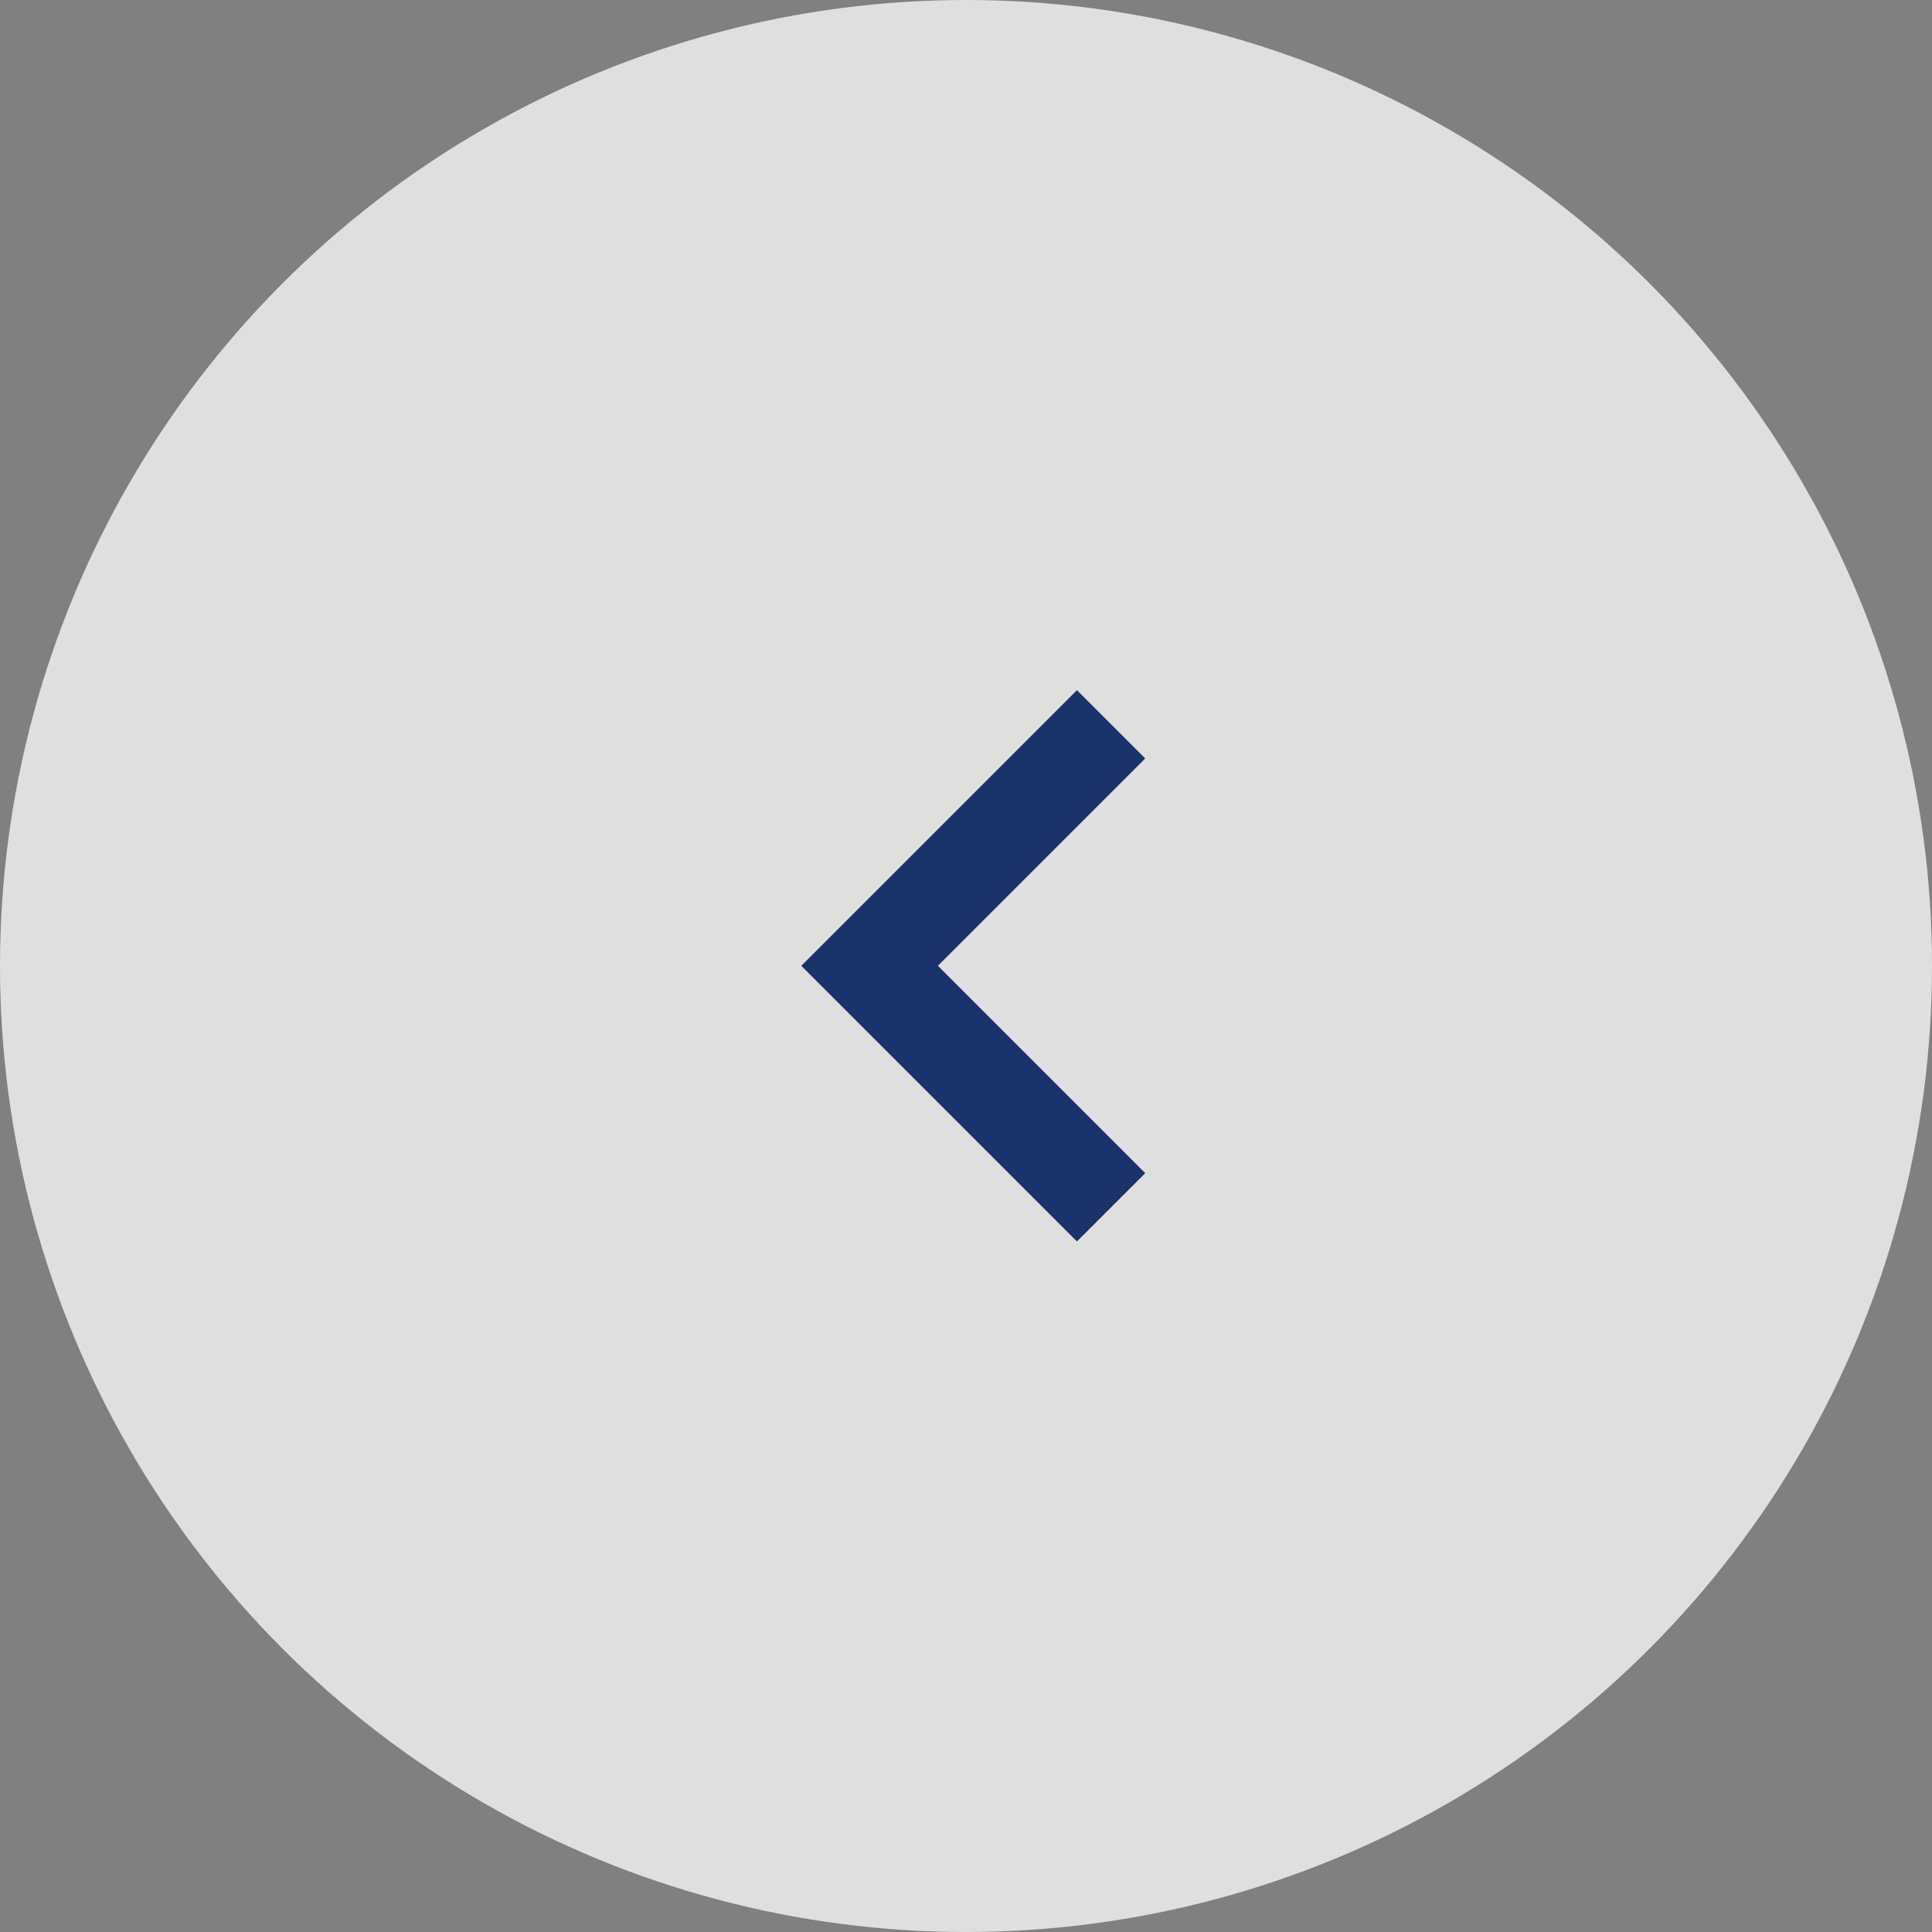 <svg width="40" height="40" viewBox="0 0 40 40" fill="none" xmlns="http://www.w3.org/2000/svg">
<rect x="0" y="0" width="40" height="40" fill="#808080" stroke="none"/>
<circle cx="20" cy="20" r="20" transform="matrix(-1 0 0 1 40 0)" fill="white" fill-opacity="0.75"/>
<path fill-rule="evenodd" clip-rule="evenodd" d="M19.418 19.996L23.711 15.703L22.297 14.289L16.59 19.996L22.297 25.703L23.711 24.289L19.418 19.996Z" fill="#1B336B"/>
</svg>
